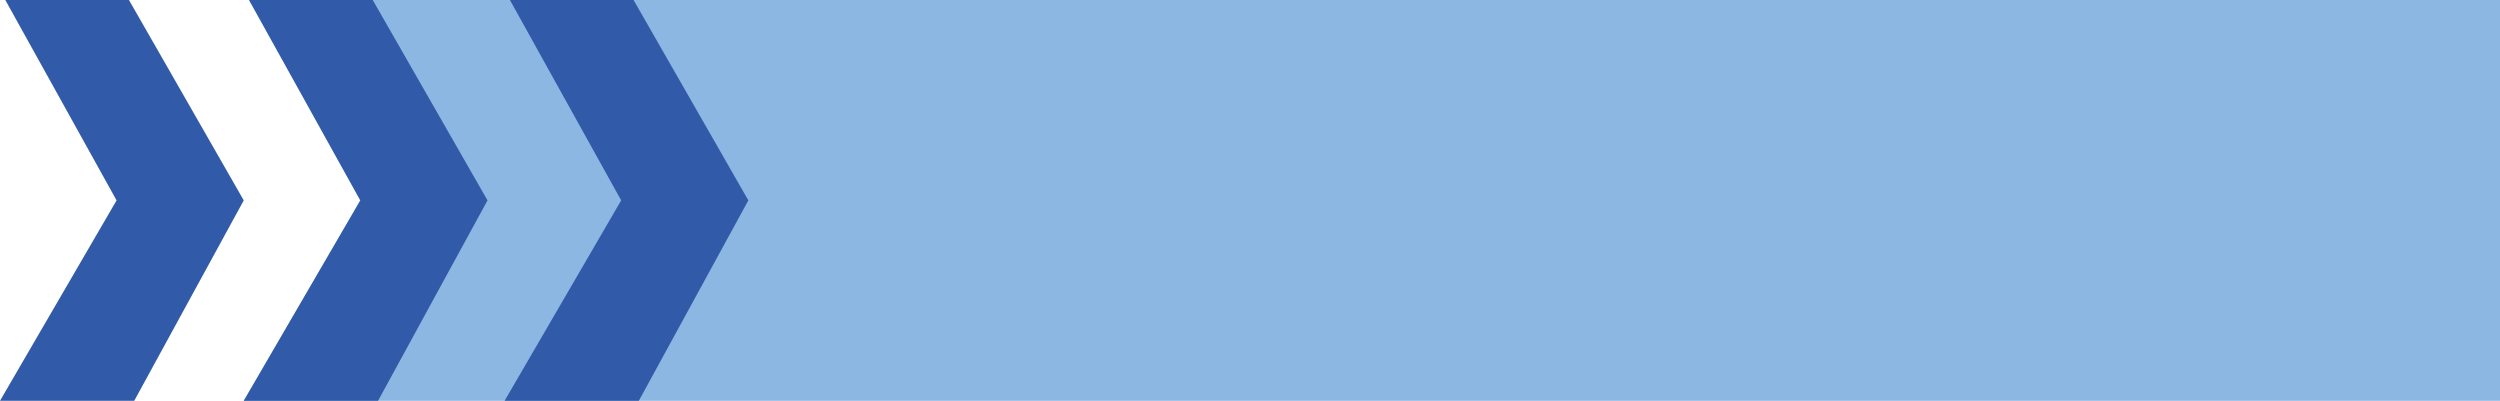 <?xml version="1.0" encoding="UTF-8"?><!DOCTYPE svg PUBLIC "-//W3C//DTD SVG 1.0//EN" "http://www.w3.org/TR/2001/REC-SVG-20010904/DTD/svg10.dtd"><svg xmlns="http://www.w3.org/2000/svg" xmlns:xlink="http://www.w3.org/1999/xlink" data-name="Layer 1" height="485.3" preserveAspectRatio="xMidYMid meet" version="1.0" viewBox="378.3 1893.8 3026.8 485.3" width="3026.8" zoomAndPan="magnify"><g id="change1_1"><path d="M3405.14,1893.77v485.28H673.42l141.15-242.64L679.83,1893.77Z" fill="#8cb7e2"/></g><g id="change2_1"><path d="M968.55,2136.41,836,2379.05H673.42l141.15-242.64L679.83,1893.77H829.54Z" fill="#315aa9"/></g><g id="change2_2"><path d="M673.42,2136.41l-132.6,242.64H378.29l141.15-242.64L384.7,1893.77H534.41Z" fill="#315aa9"/></g><g id="change2_3"><path d="M995.63,1893.77h149.71l139,242.64-132.6,242.64H989.22l141.15-242.64Q1063,2015.09,995.63,1893.77Z" fill="#315aa9"/></g></svg>